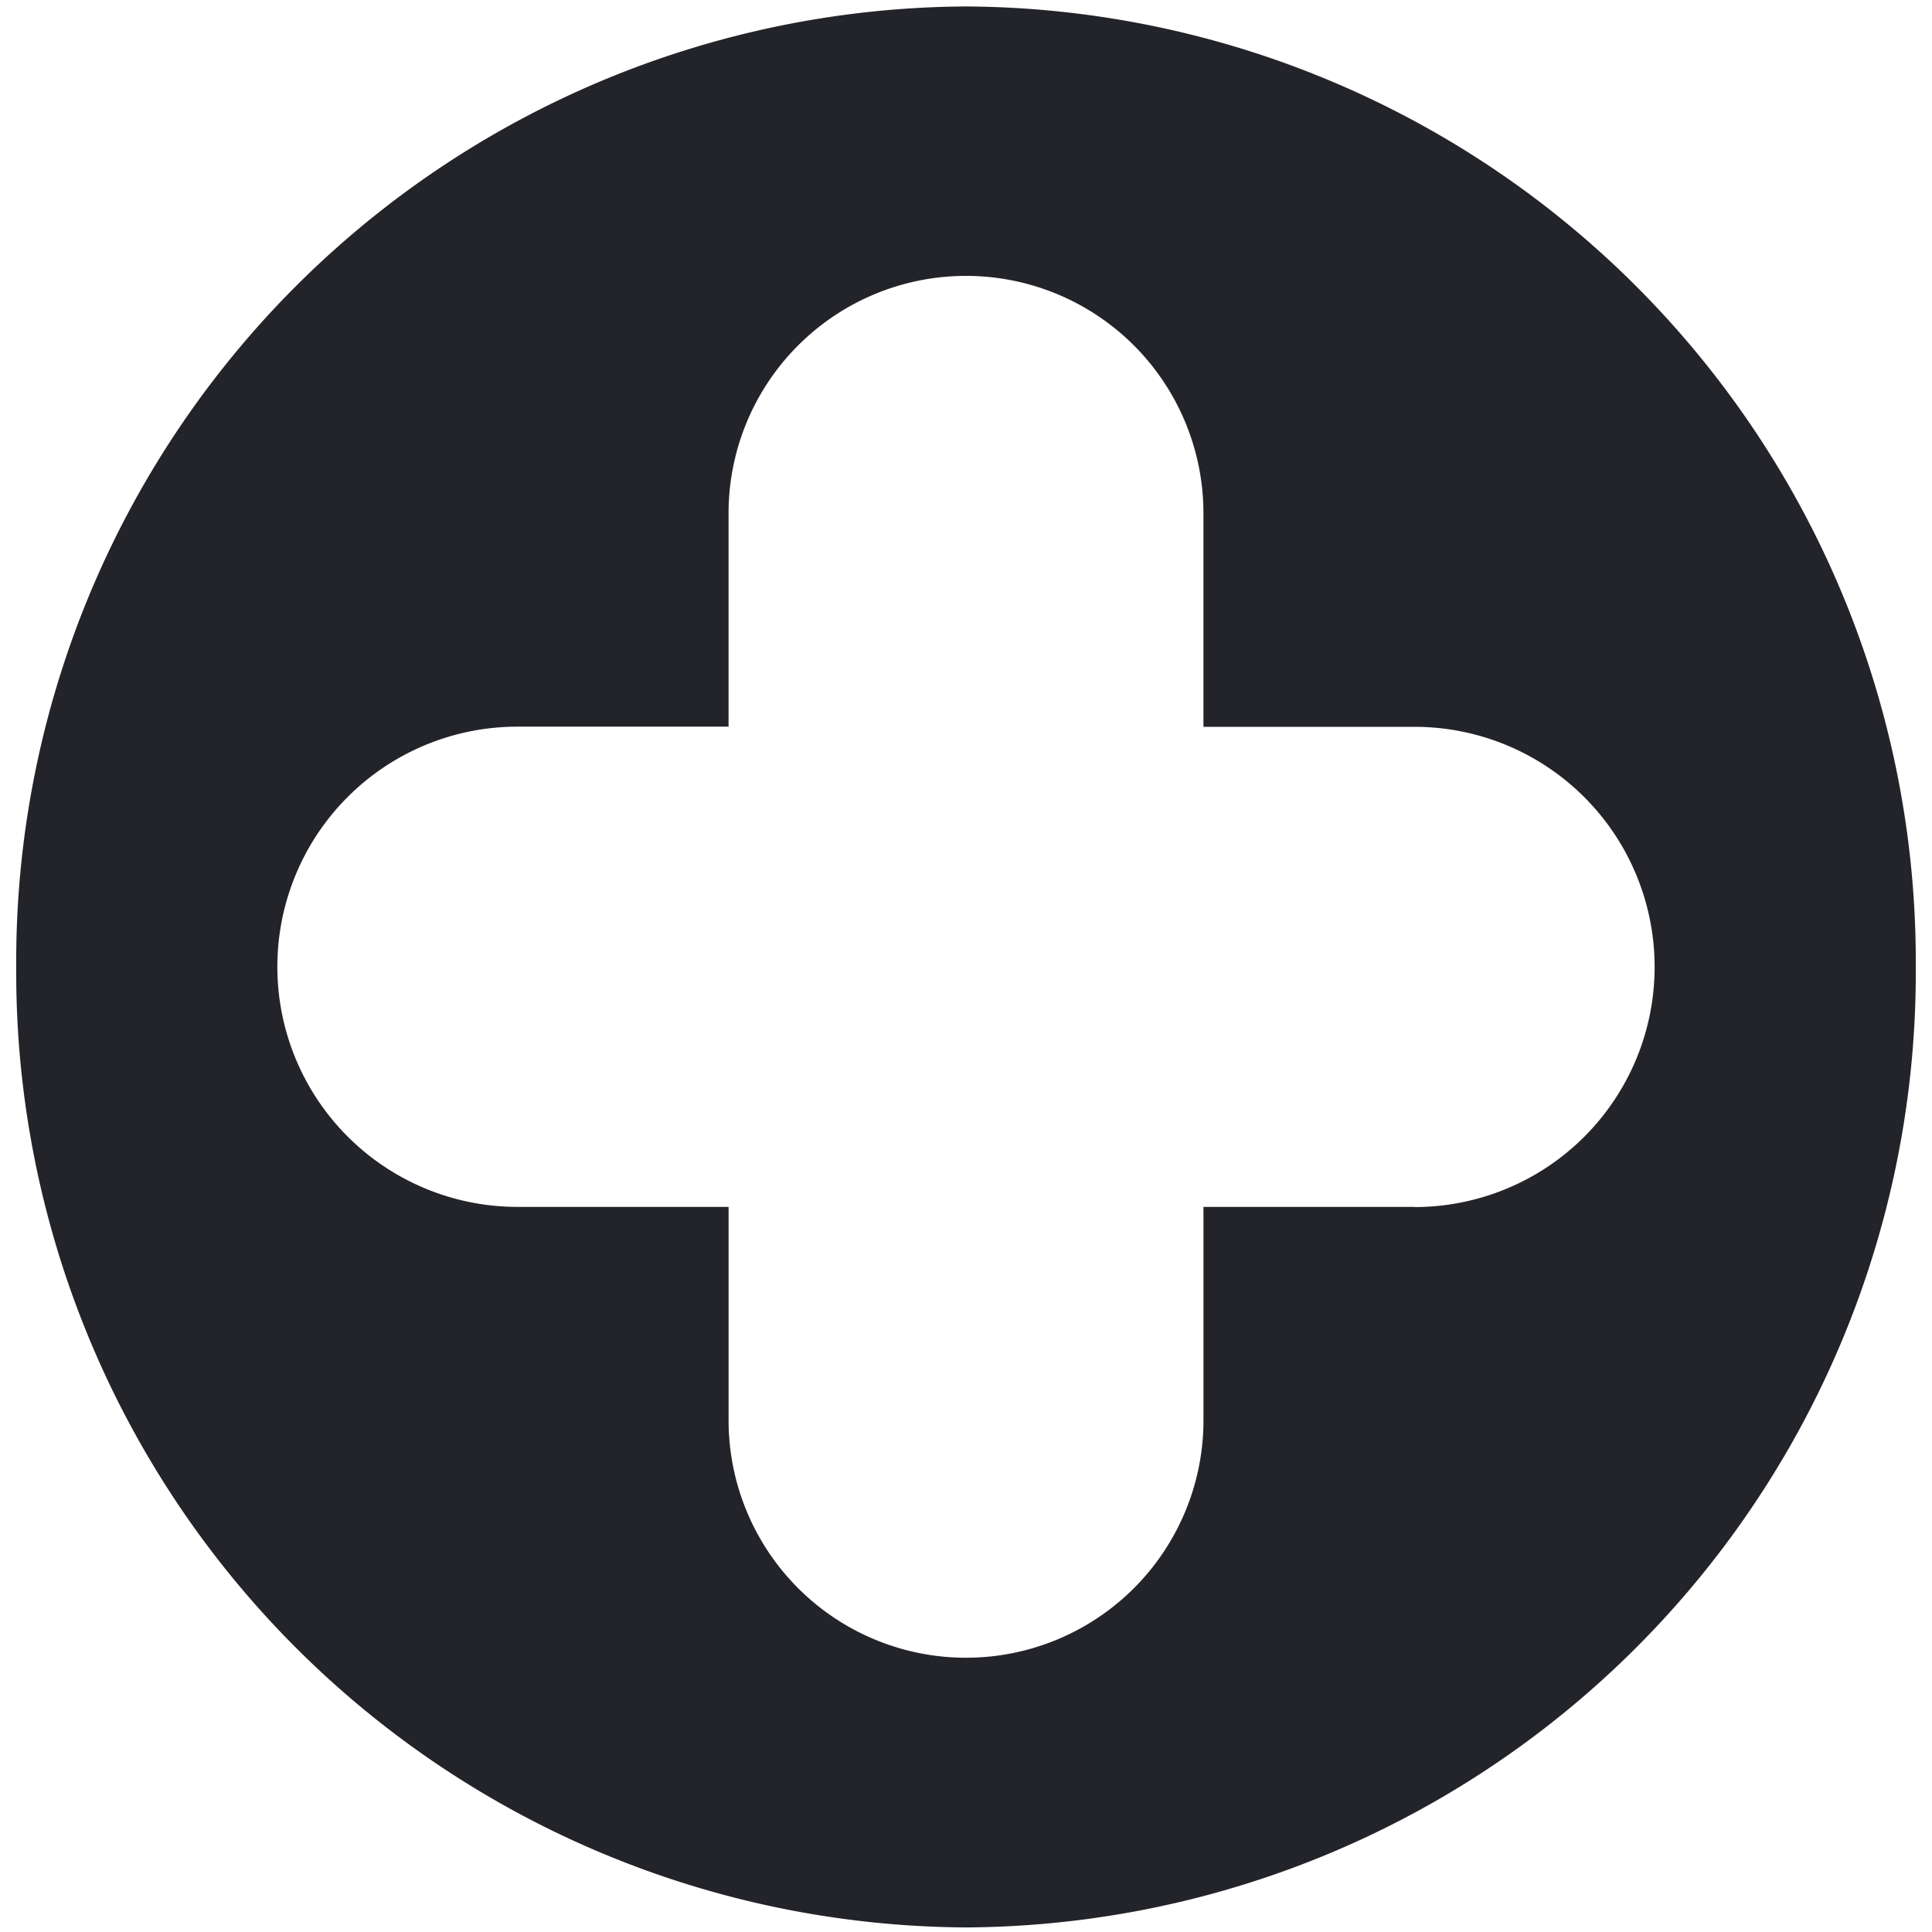 <svg xmlns="http://www.w3.org/2000/svg" xmlns:xlink="http://www.w3.org/1999/xlink" width="70" height="70" viewBox="0 0 70 70"><defs><clipPath id="clip-path"><rect id="Rectangle_607" data-name="Rectangle 607" width="70" height="70" transform="translate(0)" fill="#23232a"></rect></clipPath></defs><g id="Group_1010" data-name="Group 1010" clip-path="url(#clip-path)"><path id="Path_5547" data-name="Path 5547" d="M34.413,0A34.6,34.6,0,0,0,0,34.8a34.6,34.6,0,0,0,34.413,34.8A34.6,34.6,0,0,0,68.824,34.8,34.6,34.6,0,0,0,34.413,0m16.25,43.494H43.016v7.732a8.6,8.6,0,1,1-17.206,0V43.494H18.161a8.7,8.7,0,0,1,0-17.4h7.648V18.365a8.6,8.6,0,1,1,17.206,0V26.1h7.647a8.7,8.7,0,0,1,0,17.4" transform="translate(0.588 0.234)" fill="#23232a"></path></g></svg>